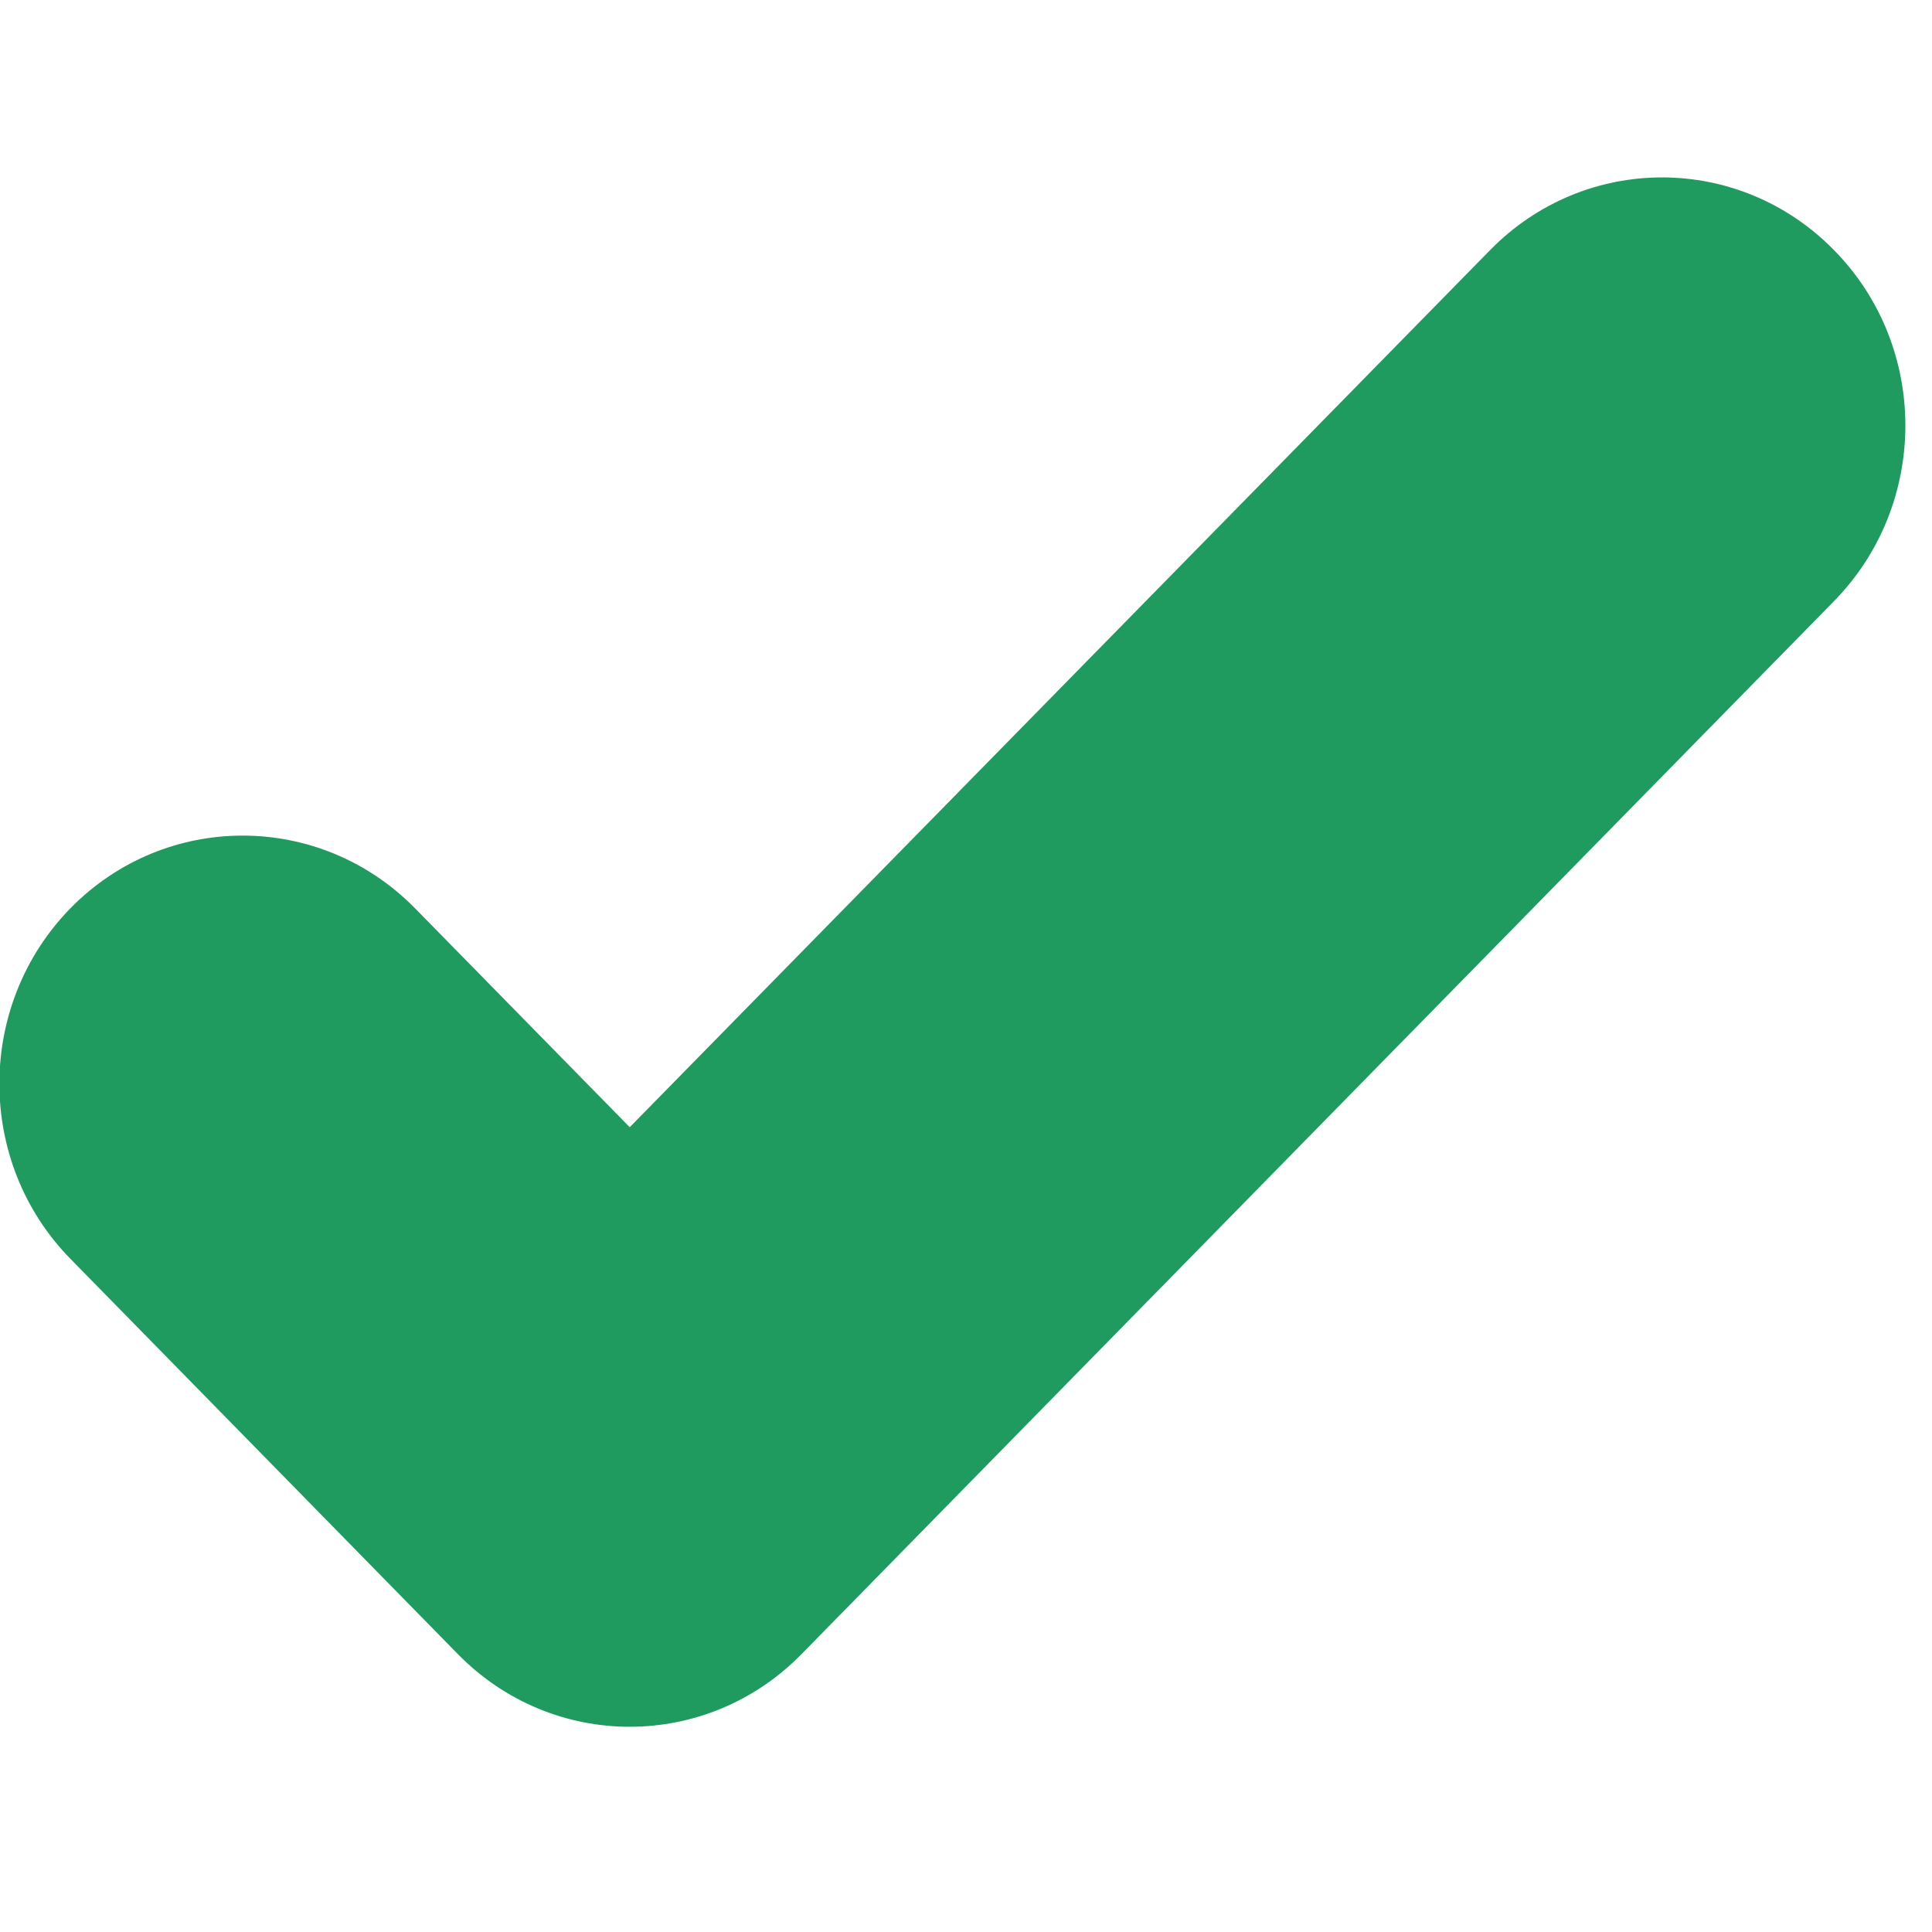 <svg version="1.0" preserveAspectRatio="xMidYMid meet" height="50" viewBox="0 0 37.5 37.5" zoomAndPan="magnify" width="50" xmlns:xlink="http://www.w3.org/1999/xlink" xmlns="http://www.w3.org/2000/svg"><path fill-rule="evenodd" fill-opacity="1" d="M 35.598 4.855 C 33.754 2.973 30.766 2.973 28.922 4.855 L 12.223 21.879 L 8.051 17.625 C 6.203 15.75 3.215 15.75 1.371 17.625 C -0.473 19.508 -0.473 22.562 1.371 24.438 L 8.883 32.102 C 10.727 33.988 13.719 33.988 15.562 32.102 L 35.598 11.668 C 37.445 9.785 37.445 6.73 35.598 4.855" fill="#209b5f"></path></svg>